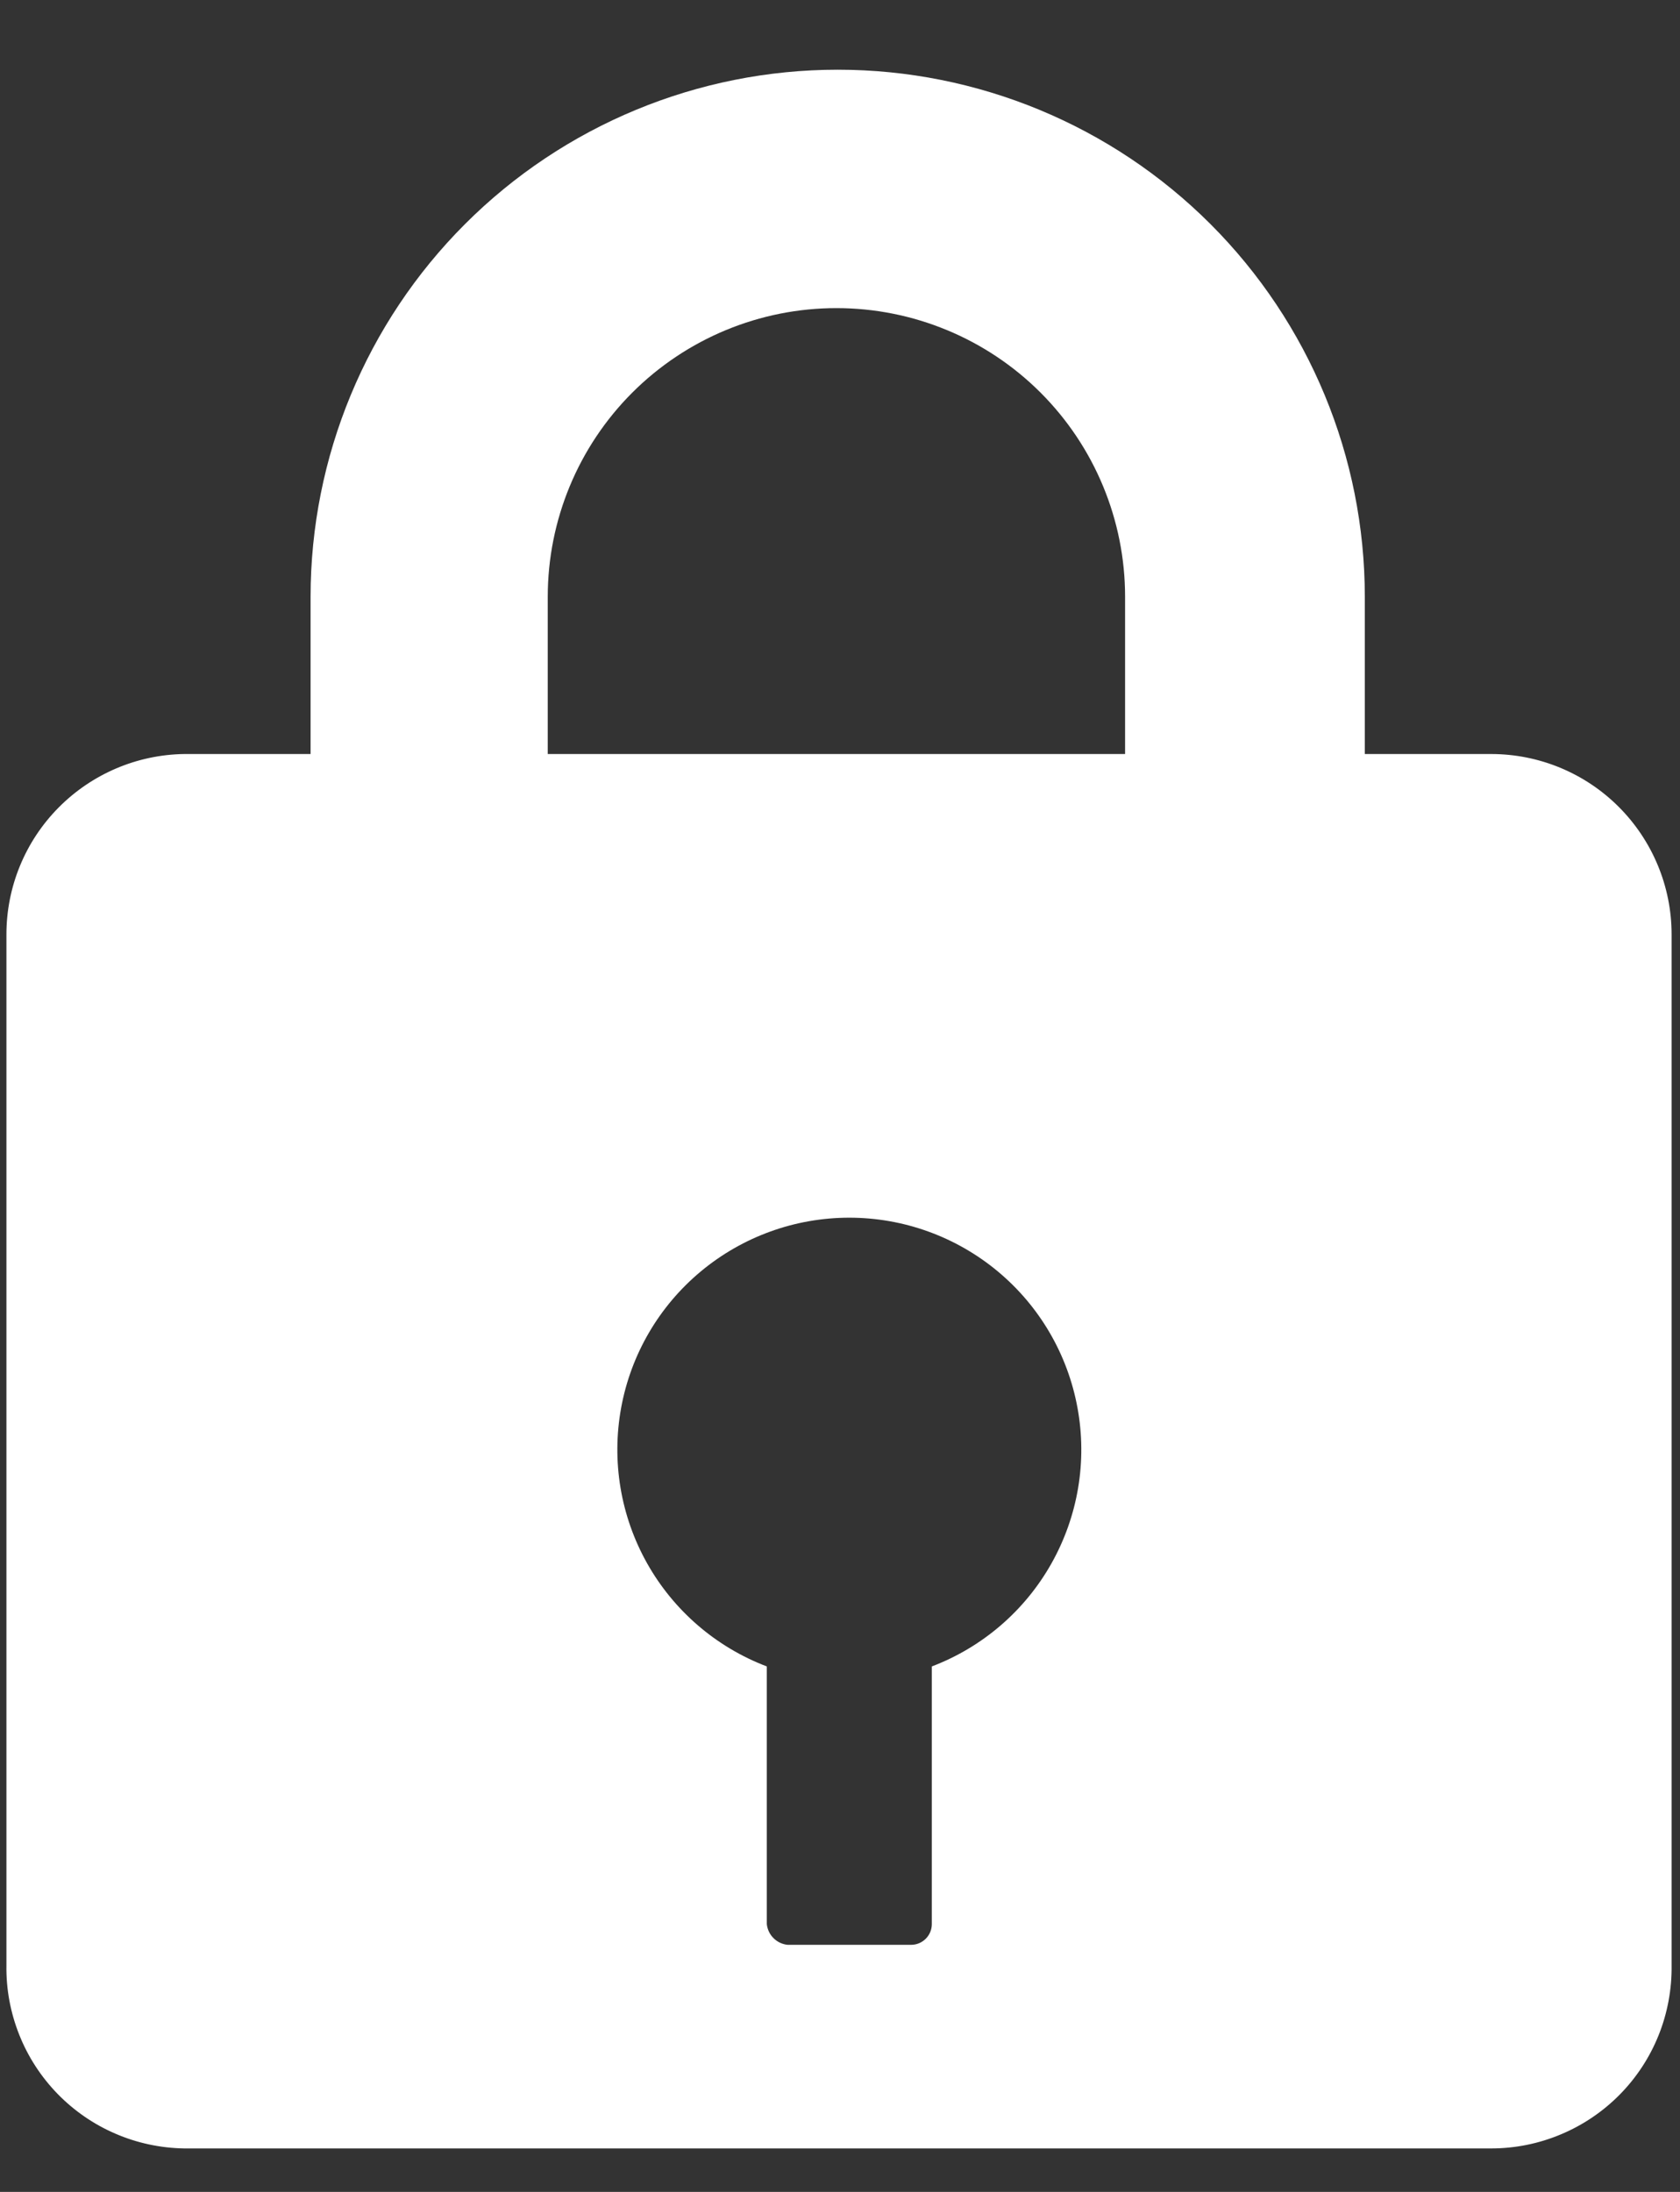 <svg width="23" height="30" viewBox="0 0 23 30" fill="none" xmlns="http://www.w3.org/2000/svg">
<rect x="0" y="0" width="23" height="30" fill="#333333" stroke="none"/>
<path d="M20.414 10.32H18.685V8.168C18.685 6.255 17.925 4.42 16.572 3.067C15.218 1.714 13.383 0.954 11.469 0.954C9.555 0.954 7.719 1.714 6.366 3.067C5.013 4.42 4.252 6.255 4.252 8.168V10.32H2.523C1.874 10.329 1.255 10.594 0.799 11.056C0.343 11.518 0.088 12.14 0.088 12.789V26.9C0.083 27.224 0.143 27.546 0.263 27.848C0.382 28.149 0.561 28.424 0.787 28.657C1.013 28.889 1.282 29.075 1.58 29.203C1.878 29.332 2.199 29.4 2.523 29.405H20.414C20.742 29.405 21.066 29.34 21.368 29.213C21.67 29.087 21.944 28.902 22.174 28.669C22.404 28.436 22.585 28.16 22.707 27.856C22.829 27.552 22.889 27.227 22.885 26.9V12.789C22.885 12.134 22.624 11.506 22.161 11.043C21.698 10.58 21.07 10.32 20.414 10.32ZM7.499 8.168C7.499 7.12 7.915 6.115 8.656 5.374C9.398 4.633 10.403 4.217 11.451 4.217C12.499 4.217 13.505 4.633 14.246 5.374C14.987 6.115 15.403 7.12 15.403 8.168V10.32H7.499V8.168ZM12.757 22.808V26.335C12.757 26.41 12.727 26.482 12.674 26.535C12.621 26.588 12.549 26.618 12.475 26.618H10.781C10.708 26.61 10.641 26.578 10.589 26.526C10.538 26.475 10.506 26.408 10.498 26.335V22.808C9.804 22.544 9.224 22.045 8.86 21.398C8.496 20.751 8.37 19.997 8.504 19.267C8.638 18.536 9.024 17.876 9.595 17.401C10.166 16.926 10.885 16.666 11.627 16.666C12.37 16.666 13.089 16.926 13.66 17.401C14.231 17.876 14.617 18.536 14.751 19.267C14.886 19.997 14.759 20.751 14.395 21.398C14.031 22.045 13.451 22.544 12.757 22.808Z" fill="white"/>
</svg>
